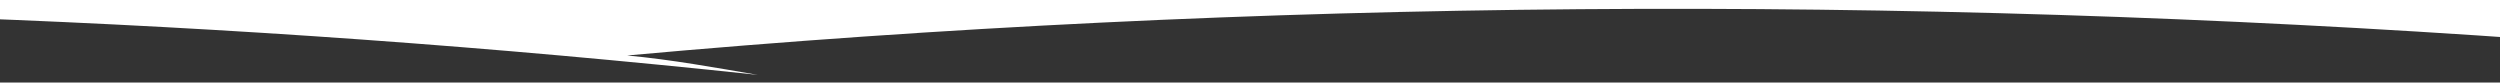 <svg id="Weiss_oben" data-name="Weiss oben" xmlns="http://www.w3.org/2000/svg" viewBox="0 0 595.28 19.65"><rect x="0" y="0" width="595.28" height="19.65" fill="#333333" stroke="none"/><defs><style>.cls-1{fill:#fff;}</style></defs><path class="cls-1" d="M-8.5,4.27V-1.27H603.78V9.39C453-1.34,298.78-.35,149.34,13.21c10.62,1,21,2.89,31.09,4.62Q86.55,7.8-8.5,4.27Z"/></svg>